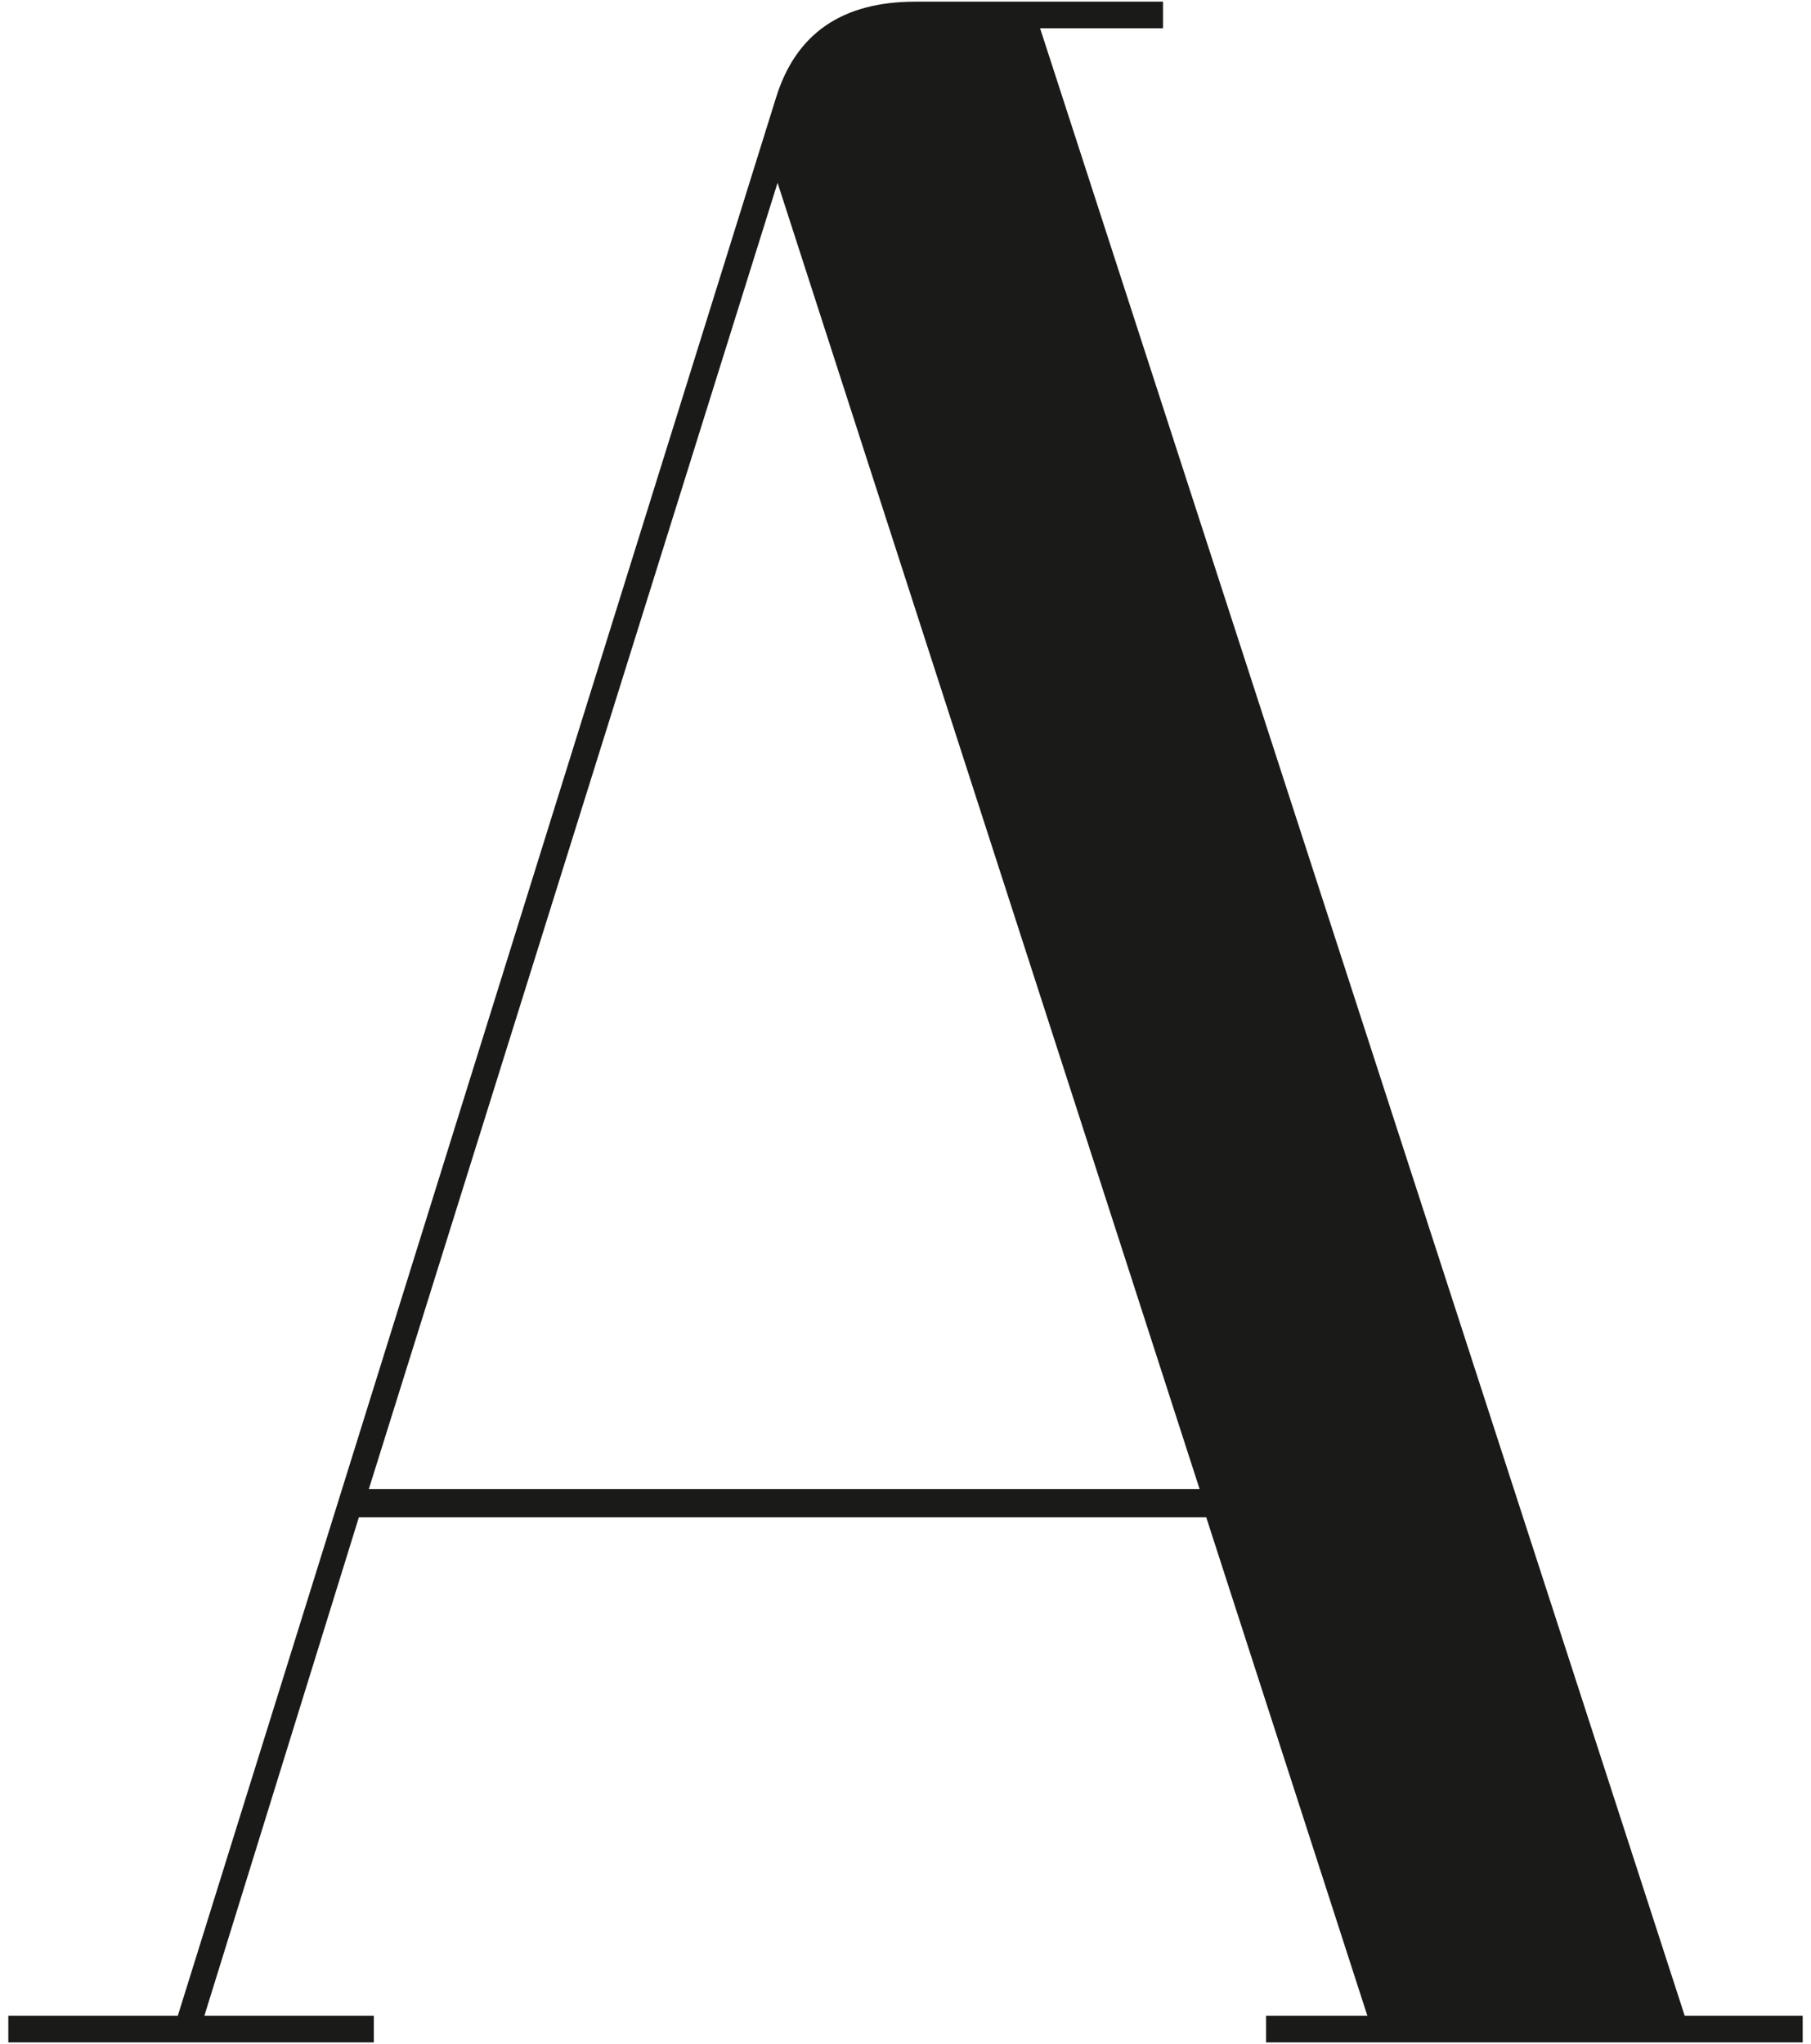 <?xml version="1.0" encoding="UTF-8"?> <svg xmlns="http://www.w3.org/2000/svg" xmlns:xlink="http://www.w3.org/1999/xlink" version="1.1" id="Layer_1" x="0px" y="0px" viewBox="0 0 109 123" style="enable-background:new 0 0 109 123;" xml:space="preserve"> <style type="text/css"> .st0{fill:#1A1A19;} </style> <g> <path class="st0" d="M108.5,121.3v1.6H76.2v-1.6h6.1l-9.7-30h-51l-9.3,30h10.2v1.6H0.5v-1.6h10.2l36-115.4c1.2-3.9,4-5.8,8.4-5.8 h14.9v1.6h-7.4l38.8,119.6C101.3,121.3,108.5,121.3,108.5,121.3z M72.2,89.6L46.8,11L22.2,89.6H72.2z"></path> </g> </svg> 